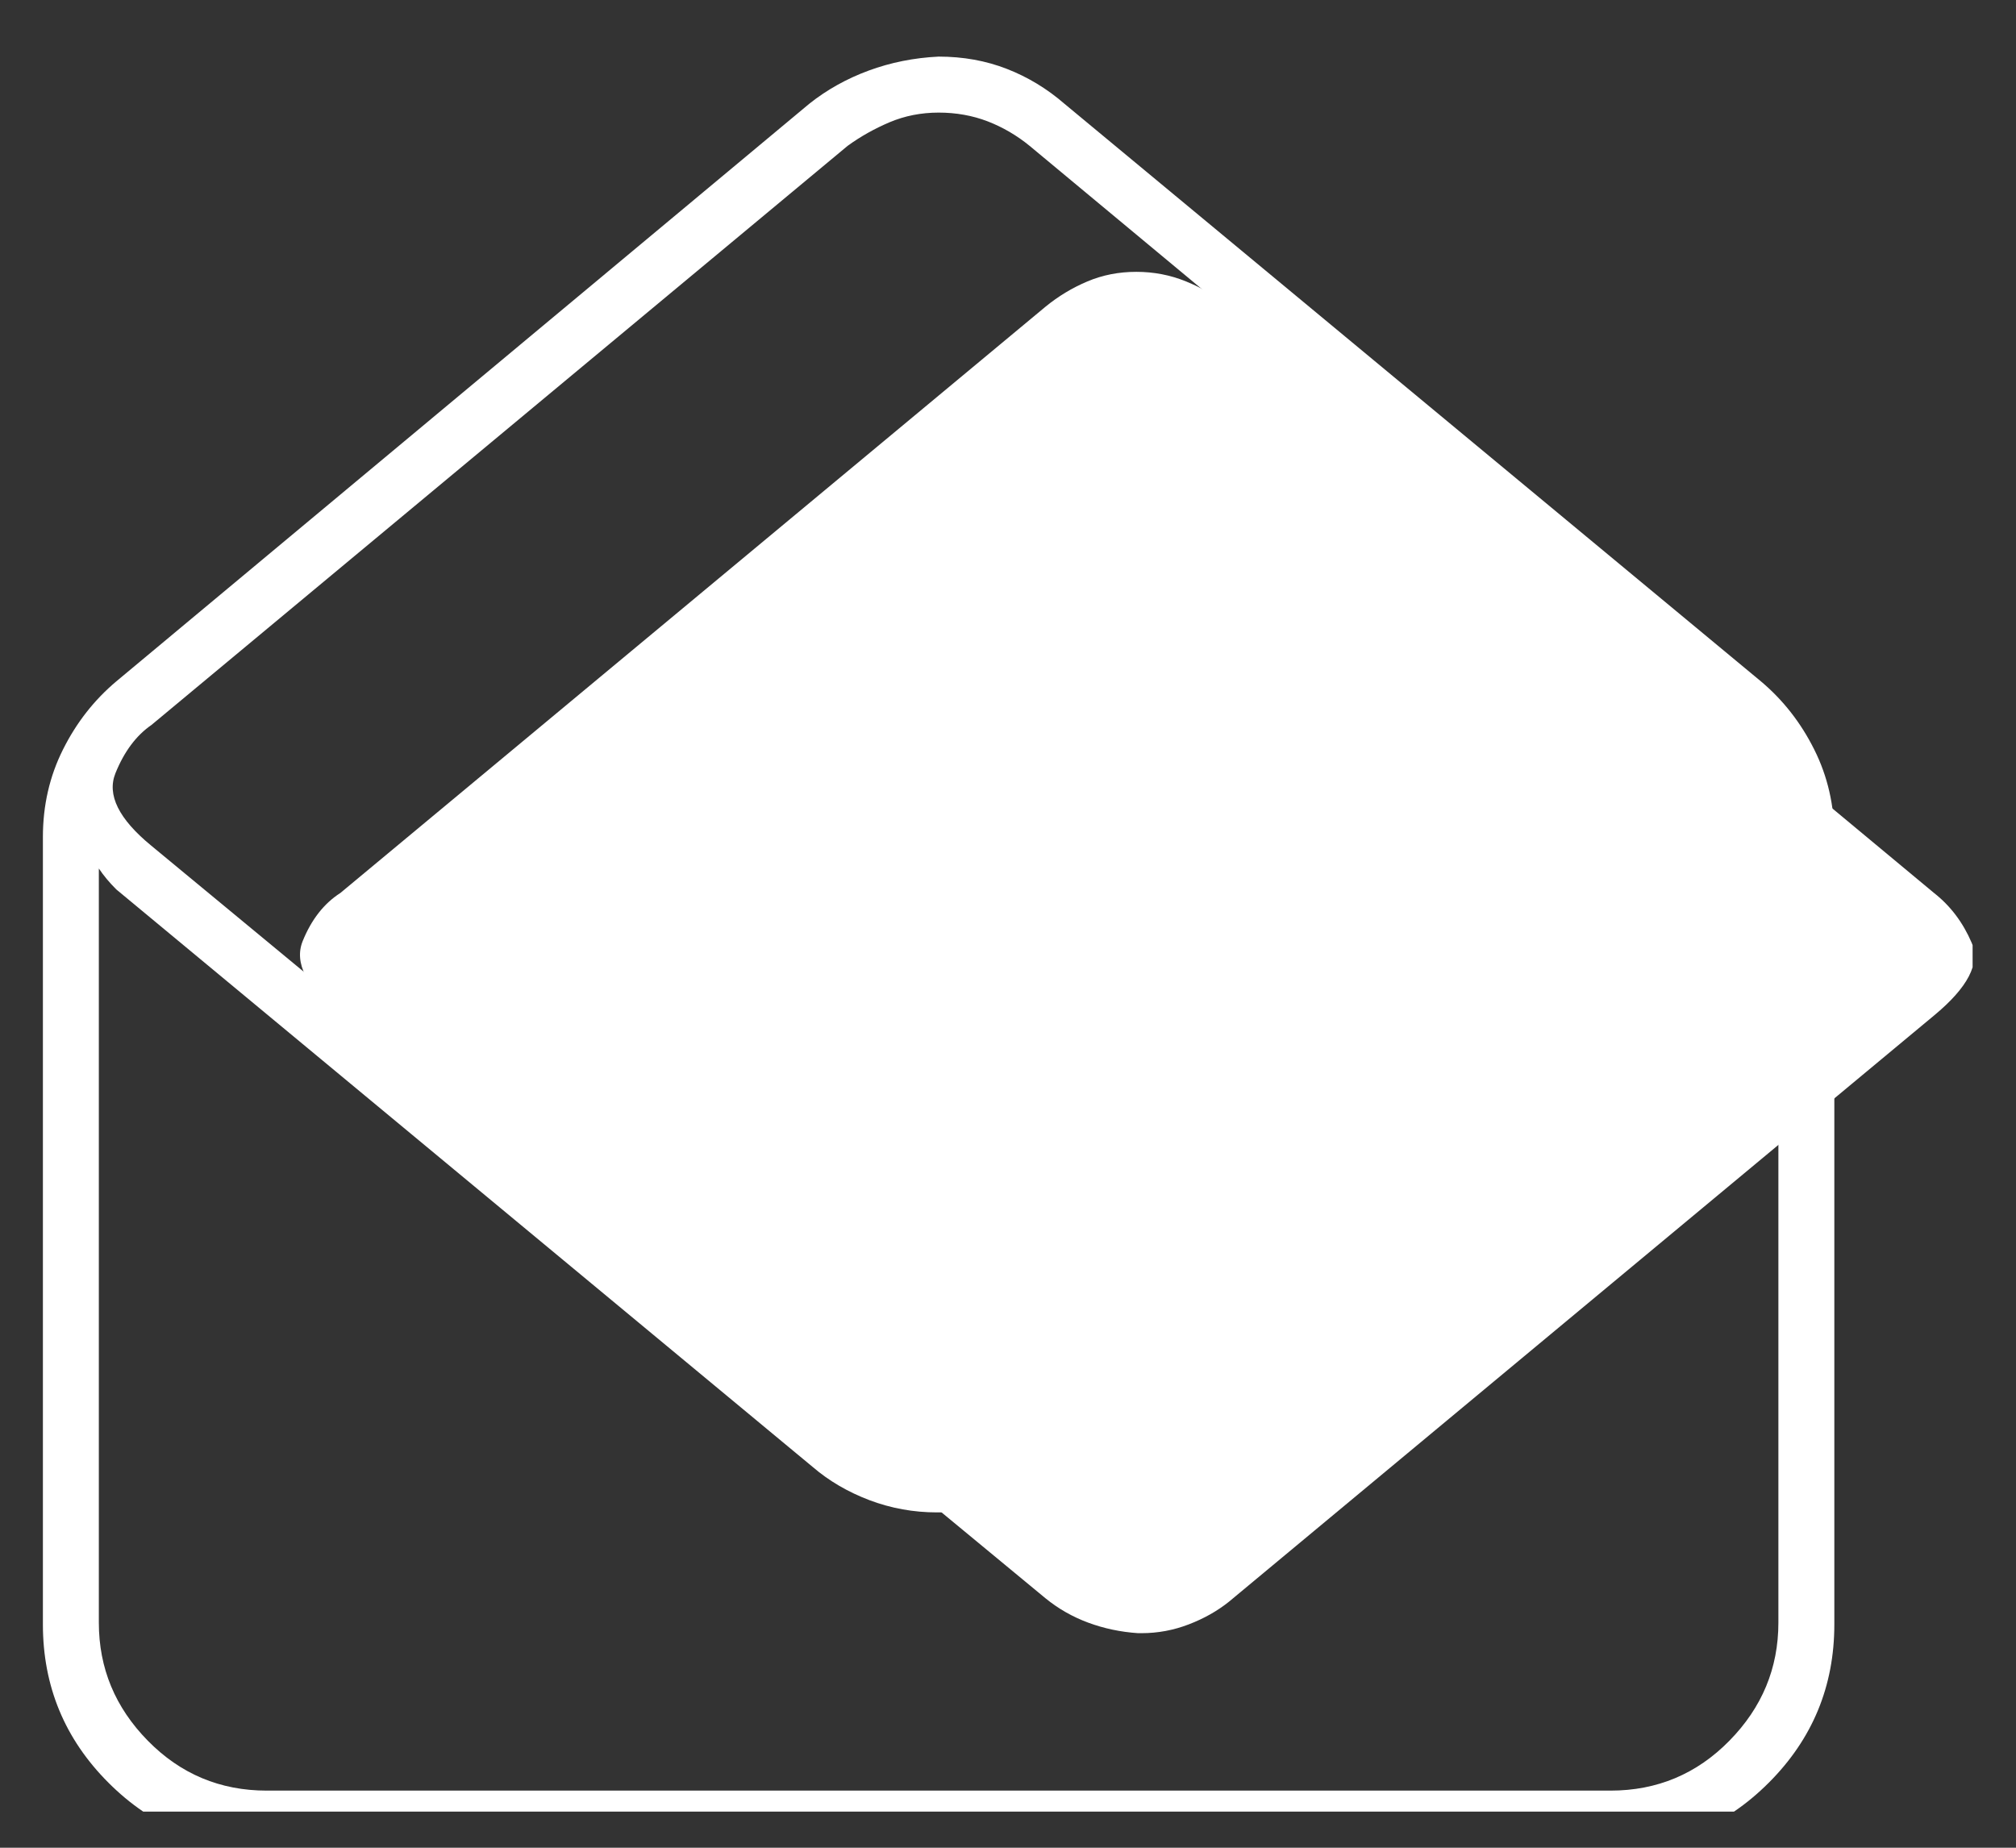 <svg width="36" height="33" viewBox="0 0 36 33" fill="none" xmlns="http://www.w3.org/2000/svg">
<rect x="0" y="0" width="36" height="33" fill="#333333" stroke="none"/>
<g clip-path="url(#clip0_443_391)">
<path d="M6.077 15.949L18.667 5.48C18.896 5.292 19.146 5.141 19.416 5.027C19.687 4.912 19.979 4.855 20.291 4.855C20.604 4.855 20.9 4.912 21.181 5.027C21.463 5.141 21.718 5.292 21.947 5.48L34.537 15.949C34.829 16.178 35.053 16.475 35.209 16.839C35.365 17.204 35.141 17.636 34.537 18.136L21.947 28.605C21.739 28.772 21.499 28.907 21.228 29.011C20.958 29.115 20.676 29.168 20.385 29.168C20.364 29.168 20.348 29.168 20.338 29.168C20.328 29.168 20.312 29.168 20.291 29.168H20.322C20.01 29.147 19.713 29.084 19.432 28.98C19.151 28.876 18.896 28.73 18.667 28.543L6.077 18.136C5.473 17.636 5.249 17.194 5.405 16.808C5.561 16.423 5.785 16.136 6.077 15.949Z" fill="white"/>
</g>
<g clip-path="url(#clip1_443_391)">
<path d="M31.444 12.168L19.01 1.855C18.698 1.584 18.354 1.376 17.979 1.23C17.605 1.084 17.198 1.011 16.761 1.011C16.324 1.032 15.907 1.115 15.511 1.261C15.116 1.407 14.762 1.605 14.449 1.855L2.078 12.168C1.682 12.501 1.364 12.907 1.125 13.386C0.885 13.865 0.766 14.386 0.766 14.949C0.766 14.97 0.766 14.985 0.766 14.996C0.766 15.006 0.766 15.011 0.766 15.011V29.011C0.766 30.115 1.156 31.058 1.937 31.839C2.718 32.621 3.661 33.011 4.764 33.011H28.758C29.861 33.011 30.804 32.621 31.585 31.839C32.366 31.058 32.756 30.115 32.756 29.011V15.011C32.756 15.011 32.756 15.006 32.756 14.996C32.756 14.985 32.756 14.97 32.756 14.949C32.756 14.386 32.637 13.865 32.397 13.386C32.158 12.907 31.84 12.501 31.444 12.168ZM2.703 12.949L15.136 2.605C15.366 2.438 15.616 2.298 15.886 2.183C16.157 2.069 16.449 2.011 16.761 2.011C17.073 2.011 17.365 2.063 17.636 2.167C17.907 2.272 18.156 2.417 18.386 2.605L30.788 12.918C31.08 13.168 31.298 13.475 31.444 13.839C31.59 14.204 31.371 14.626 30.788 15.105L18.386 25.418C18.177 25.584 17.938 25.72 17.667 25.824C17.396 25.928 17.115 25.98 16.823 25.98C16.823 25.98 16.813 25.98 16.792 25.98C16.771 25.98 16.761 25.98 16.761 25.98C16.449 25.959 16.157 25.897 15.886 25.793C15.616 25.688 15.366 25.553 15.136 25.386L2.703 15.105C2.119 14.626 1.906 14.194 2.062 13.808C2.218 13.423 2.432 13.136 2.703 12.949ZM31.757 28.98C31.757 29.793 31.465 30.496 30.882 31.089C30.299 31.683 29.591 31.98 28.758 31.98H4.764C3.931 31.98 3.223 31.683 2.64 31.089C2.057 30.496 1.765 29.793 1.765 28.98V15.511C1.807 15.574 1.854 15.636 1.906 15.699C1.958 15.761 2.015 15.824 2.078 15.886L14.512 26.199C14.803 26.449 15.142 26.647 15.527 26.793C15.912 26.938 16.313 27.011 16.73 27.011C16.73 27.011 16.735 27.011 16.745 27.011C16.756 27.011 16.761 27.011 16.761 27.011C17.198 27.011 17.605 26.938 17.979 26.793C18.354 26.647 18.698 26.449 19.01 26.199L31.444 15.886C31.486 15.803 31.533 15.73 31.585 15.668C31.637 15.605 31.694 15.553 31.757 15.511V28.98Z" fill="white"/>
</g>
<defs>
<clipPath id="clip0_443_391">
<rect width="34.46" height="32" fill="white" transform="matrix(1 0 0 -1 0.765 32.355)"/>
</clipPath>
<clipPath id="clip1_443_391">
<rect width="34.46" height="32" fill="white" transform="matrix(1 0 0 -1 0.765 32.355)"/>
</clipPath>
</defs>
</svg>
